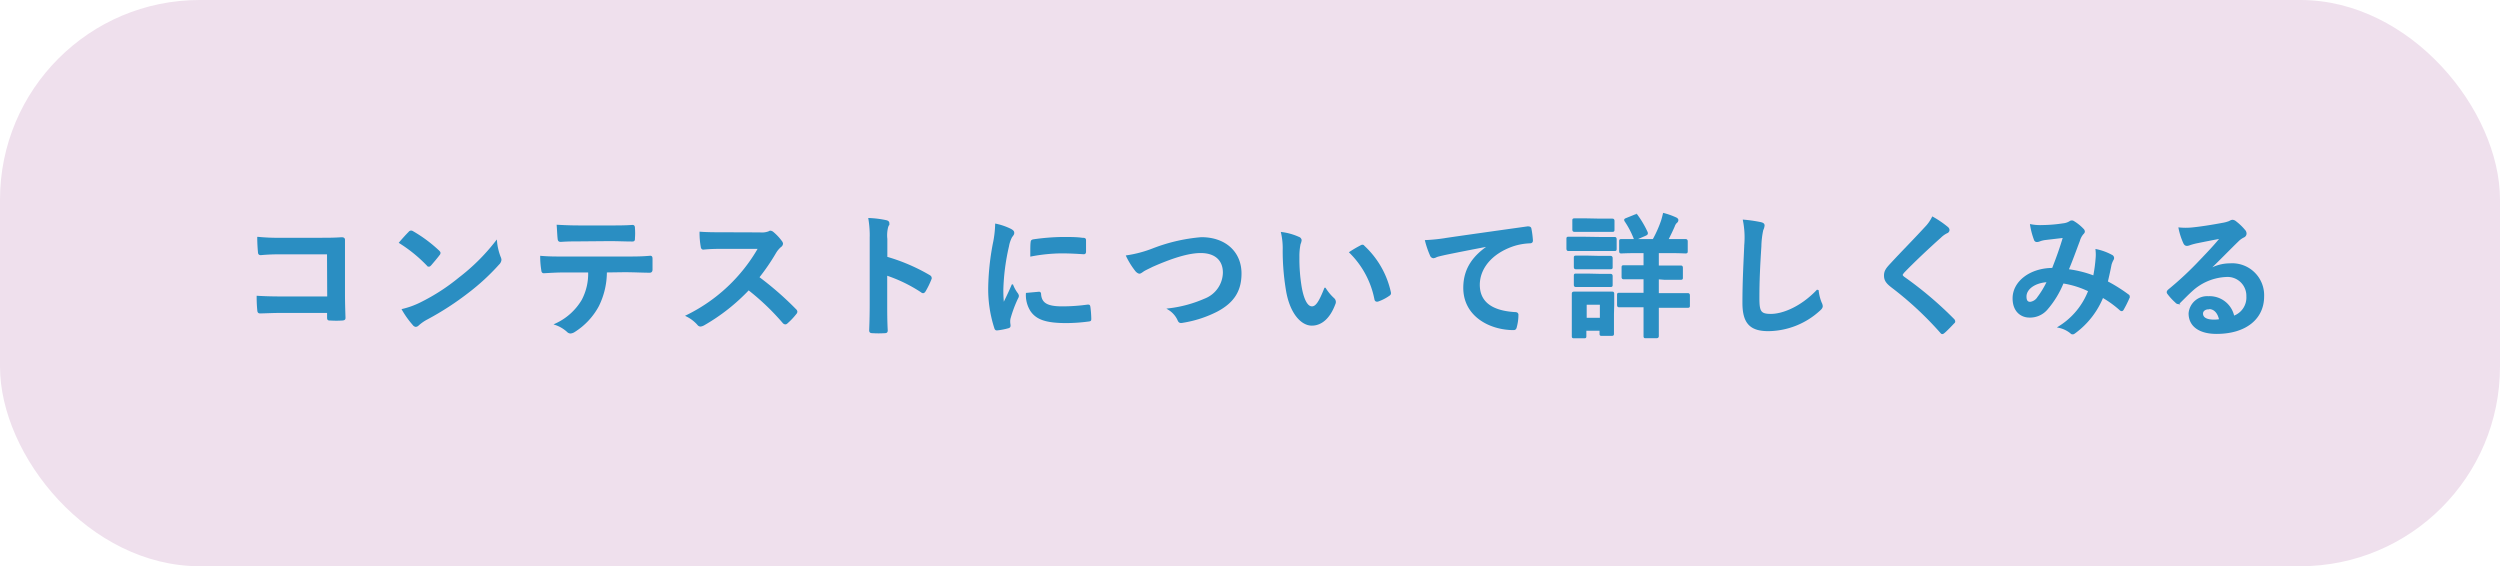 <svg id="レイヤー_1" data-name="レイヤー 1" xmlns="http://www.w3.org/2000/svg" viewBox="0 0 381.25 86.35"><defs><style>.cls-1{fill:#efe0ed;}.cls-2{fill:#2a8ec2;stroke:#2a8ec2;stroke-miterlimit:10;stroke-width:0.26px;}</style></defs><rect class="cls-1" width="381.25" height="86.35" rx="30.45"/><path class="cls-2" d="M50,38.66H42.84a28.89,28.89,0,0,0-3.07.12c-.22,0-.3-.1-.3-.35-.06-.55-.11-1.51-.11-2.18a30.05,30.05,0,0,0,3.42.14h6.07c1.06,0,2.14,0,3.22-.08.33,0,.43.08.41.35,0,1.08,0,2.14,0,3.22v4.89c0,1.49.06,3.12.08,3.7,0,.2-.08.26-.37.28a13.37,13.37,0,0,1-1.79,0c-.33,0-.39,0-.39-.35v-.81h-7c-1.29,0-2.37.06-3.35.08-.18,0-.27-.08-.29-.31a19.64,19.64,0,0,1-.1-2.12c1,.06,2.15.1,3.76.1h7Z"/><path class="cls-2" d="M62.41,35.45a.37.37,0,0,1,.28-.16.53.53,0,0,1,.27.1,21.27,21.27,0,0,1,3.9,2.9c.12.12.19.2.19.29a.45.45,0,0,1-.13.26c-.3.41-1,1.23-1.26,1.53-.11.11-.17.17-.25.17s-.16-.06-.26-.17A22.1,22.1,0,0,0,61,37C61.43,36.49,62,35.86,62.41,35.45Zm1.78,10.77a30.59,30.59,0,0,0,5.88-3.8,30.73,30.73,0,0,0,5.6-5.56,8.83,8.83,0,0,0,.57,2.39,1,1,0,0,1,.1.39,1,1,0,0,1-.32.61,33.56,33.56,0,0,1-4.7,4.33,44.25,44.25,0,0,1-6.17,4,6.56,6.56,0,0,0-1.37.94.6.6,0,0,1-.37.2.53.53,0,0,1-.35-.22,14,14,0,0,1-1.63-2.27A12.77,12.77,0,0,0,64.19,46.22Z"/><path class="cls-2" d="M92.42,41.42a11.64,11.64,0,0,1-1.21,5.21,10.41,10.41,0,0,1-3.59,3.86,1.28,1.28,0,0,1-.62.24.63.63,0,0,1-.43-.2,5.18,5.18,0,0,0-1.81-1.08,9.14,9.14,0,0,0,4.06-3.64,8.62,8.62,0,0,0,1-4.39H86c-1,0-2,.06-3.06.12-.19,0-.25-.12-.27-.39a12.54,12.54,0,0,1-.16-2c1.14.1,2.29.1,3.47.1h9.18c1.59,0,2.77,0,4-.12.2,0,.22.12.22.41s0,1.31,0,1.57-.12.35-.3.35c-1.06,0-2.48-.08-3.88-.08Zm-4-4.74c-.94,0-1.76,0-2.9.08-.26,0-.33-.1-.35-.35-.06-.49-.08-1.22-.14-2,1.43.08,2.47.1,3.39.1H93c1.14,0,2.43,0,3.45-.08.21,0,.25.12.25.39a9.27,9.27,0,0,1,0,1.49c0,.29,0,.39-.27.39-1.1,0-2.31-.06-3.43-.06Z"/><path class="cls-2" d="M115.87,35.57a3.08,3.08,0,0,0,1.41-.18.33.33,0,0,1,.22-.08.65.65,0,0,1,.35.16,7.61,7.61,0,0,1,1.33,1.43.56.56,0,0,1,.1.27.57.57,0,0,1-.27.41,3.75,3.75,0,0,0-.75.89,32.25,32.25,0,0,1-2.62,3.83,48.08,48.08,0,0,1,5.66,4.94.47.47,0,0,1,.17.29.47.47,0,0,1-.15.3A10,10,0,0,1,120,49.22a.35.35,0,0,1-.24.12.43.43,0,0,1-.29-.16,36.91,36.91,0,0,0-5.31-5.07,29.71,29.71,0,0,1-6.86,5.4,1.37,1.37,0,0,1-.47.16.45.45,0,0,1-.35-.18,5.62,5.62,0,0,0-1.72-1.33,25.6,25.6,0,0,0,11-10.34l-5.28,0c-1.06,0-2.12,0-3.22.12-.17,0-.23-.12-.27-.34a12.18,12.18,0,0,1-.18-2.13c1.1.08,2.12.08,3.45.08Z"/><path class="cls-2" d="M135.19,39.27a28.61,28.61,0,0,1,6.5,2.78c.22.12.33.27.22.53a11.84,11.84,0,0,1-.87,1.78c-.09.14-.17.22-.27.22a.31.31,0,0,1-.22-.1,22.72,22.72,0,0,0-5.38-2.61v4.51c0,1.33,0,2.53.08,4,0,.24-.08.3-.36.3a13.82,13.82,0,0,1-1.82,0c-.29,0-.39-.06-.39-.3.06-1.52.08-2.72.08-4v-10a15.84,15.84,0,0,0-.2-3,15.3,15.3,0,0,1,2.55.32c.29.06.39.19.39.35a1.13,1.13,0,0,1-.16.47,5.11,5.11,0,0,0-.15,1.92Z"/><path class="cls-2" d="M154.07,35c.34.18.47.31.47.49s0,.21-.31.61a4.93,4.93,0,0,0-.49,1.45,33.37,33.37,0,0,0-.86,6.6A20,20,0,0,0,153,46.5c.43-.94.8-1.61,1.39-3a5.45,5.45,0,0,0,.72,1.29.8.8,0,0,1,.14.3.56.56,0,0,1-.1.33A19.07,19.07,0,0,0,154,48.47a1.9,1.9,0,0,0-.07.63c0,.24.05.41.05.57s-.09.23-.27.27a10.22,10.22,0,0,1-1.68.32c-.14,0-.22-.08-.26-.22a19.24,19.24,0,0,1-.94-6.09,38.85,38.85,0,0,1,.69-6.7,16.17,16.17,0,0,0,.37-3A9.26,9.26,0,0,1,154.07,35Zm4.37,9.62c.16,0,.2.09.2.31.13,1.41,1.11,1.92,3.33,1.92a28.25,28.25,0,0,0,3.91-.27c.2,0,.24,0,.28.27a15.44,15.44,0,0,1,.13,1.76c0,.24,0,.26-.35.3a26.3,26.3,0,0,1-3.33.23c-3,0-4.44-.49-5.31-1.7a4.41,4.41,0,0,1-.72-2.65Zm-1.14-7.64c0-.24.08-.3.28-.35a33.33,33.33,0,0,1,4.44-.36c1.22,0,2.16,0,3,.12.43,0,.47.06.47.27,0,.61,0,1.16,0,1.73,0,.19-.08.27-.27.25-1.22-.08-2.29-.13-3.33-.13a25.71,25.71,0,0,0-4.64.47C157.25,37.8,157.25,37.29,157.3,36.94Z"/><path class="cls-2" d="M175.84,38a26.27,26.27,0,0,1,7.36-1.7c3.66,0,6,2.21,6,5.41,0,2.68-1.17,4.38-3.6,5.68a17.47,17.47,0,0,1-5.19,1.7c-.41.08-.57.06-.72-.33a3.73,3.73,0,0,0-1.43-1.61,19.36,19.36,0,0,0,5.54-1.51,4.46,4.46,0,0,0,2.82-4.07c0-1.92-1.25-3.11-3.51-3.11-1.84,0-4.27.74-7.38,2.11-.65.33-1.16.55-1.41.73s-.45.31-.55.31-.37-.12-.59-.43a11.69,11.69,0,0,1-1.31-2.12A18.32,18.32,0,0,0,175.84,38Z"/><path class="cls-2" d="M198.05,36.25a.47.47,0,0,1,.32.37,1.85,1.85,0,0,1-.16.57,9.29,9.29,0,0,0-.18,2,26.28,26.28,0,0,0,.36,4.66c.29,1.61.82,3,1.68,3,.65,0,1.16-.71,2-2.84a7.4,7.4,0,0,0,1.31,1.57.64.64,0,0,1,.14.76c-.77,2.08-2,3.19-3.47,3.19-1.59,0-3.27-1.88-3.82-5.33a36.82,36.82,0,0,1-.49-6,10.72,10.72,0,0,0-.25-2.68A9.06,9.06,0,0,1,198.05,36.25Zm9.48,1.29a.49.49,0,0,1,.22-.09c.08,0,.14,0,.23.13a13.47,13.47,0,0,1,4,7c.06.27-.06.35-.22.45a6.74,6.74,0,0,1-1.6.82c-.24.08-.39,0-.43-.22a13.71,13.71,0,0,0-3.82-7.14A17.8,17.8,0,0,1,207.53,37.54Z"/><path class="cls-2" d="M227.2,37.41c-2.49.47-4.68.9-6.87,1.35-.77.18-1,.23-1.28.33a1.28,1.28,0,0,1-.45.16.46.46,0,0,1-.39-.31,14,14,0,0,1-.76-2.2,26.75,26.75,0,0,0,3.25-.35c2.52-.37,7-1,12.28-1.74.31,0,.41.09.43.23a13.16,13.16,0,0,1,.23,1.8c0,.24-.13.3-.39.3a9.37,9.37,0,0,0-2.5.45c-3.47,1.19-5.21,3.58-5.21,6,0,2.64,1.88,4.07,5.44,4.29.33,0,.45.08.45.31a6.89,6.89,0,0,1-.23,1.75c-.06.31-.14.43-.38.43-3.6,0-7.54-2.06-7.54-6.31,0-2.9,1.45-4.86,3.92-6.48Z"/><path class="cls-2" d="M244,36.27c1.55,0,2.06,0,2.19,0s.22,0,.22.22V37.9c0,.23,0,.25-.22.25s-.64,0-2.19,0h-2.6c-1.55,0-2.06,0-2.18,0s-.21,0-.21-.25V36.45c0-.2,0-.22.21-.22s.63,0,2.18,0Zm2,11.6c0,2.37,0,2.82,0,3s0,.22-.22.22h-1.49c-.21,0-.23,0-.23-.22v-.56h-2.27v.92c0,.21,0,.23-.22.23h-1.49c-.23,0-.25,0-.25-.23s0-.59,0-3.06V46.75c0-1.29,0-1.78,0-1.92s0-.23.25-.23.55,0,1.86,0h2c1.33,0,1.73,0,1.88,0s.22,0,.22.23,0,.61,0,1.57Zm-2-14.4c1.31,0,1.72,0,1.84,0s.24,0,.24.22V35c0,.21,0,.23-.24.23s-.53,0-1.84,0h-2c-1.33,0-1.74,0-1.86,0s-.23,0-.23-.23V33.65c0-.2,0-.22.23-.22s.53,0,1.86,0Zm-.16,5.68c1.24,0,1.59,0,1.71,0s.25,0,.25.22v1.33c0,.21,0,.23-.25.23s-.47,0-1.71,0h-1.74c-1.25,0-1.61,0-1.74,0s-.22,0-.22-.23V39.33c0-.2,0-.22.22-.22s.49,0,1.74,0Zm0,2.74c1.24,0,1.59,0,1.71,0s.25,0,.25.22v1.31c0,.2,0,.22-.25.22s-.47,0-1.71,0h-1.74c-1.25,0-1.61,0-1.74,0s-.22,0-.22-.22V42.07c0-.2,0-.22.22-.22s.49,0,1.74,0Zm-2,4.45v2.25h2.27V46.34Zm11-3.88v2.37h1.86c1.88,0,2.53,0,2.65,0s.23,0,.23.22v1.53c0,.21,0,.23-.23.23s-.77,0-2.65,0h-1.86v1.41c0,1.94,0,2.88,0,3s0,.23-.25.23H251c-.21,0-.23,0-.23-.23s0-1.06,0-3V46.73h-1.16c-1.9,0-2.54,0-2.66,0s-.22,0-.22-.23V45c0-.2,0-.22.22-.22s.76,0,2.66,0h1.16V42.46h-.67c-1.74,0-2.33,0-2.45,0s-.23,0-.23-.22V40.8c0-.2,0-.22.23-.22s.71,0,2.45,0h.67V38.47h-.92c-1.83,0-2.45.05-2.59.05s-.21,0-.21-.23V36.82c0-.2,0-.23.21-.23s.76,0,2.59,0h2.29a18.3,18.3,0,0,0,1.29-2.89c.1-.32.2-.69.29-1.08a11.27,11.27,0,0,1,1.85.66c.17.08.25.18.25.28a.43.43,0,0,1-.2.35,1.51,1.51,0,0,0-.35.59c-.29.66-.62,1.35-1,2.09h.16c1.84,0,2.47,0,2.59,0s.23,0,.23.23v1.47c0,.2,0,.23-.23.23s-.75-.05-2.59-.05h-1.59v2.15h1c1.74,0,2.33,0,2.45,0s.22,0,.22.22v1.48c0,.2,0,.22-.22.22s-.71,0-2.45,0Zm-3.54-9.6c.19-.09.27-.09.39.08a14.88,14.88,0,0,1,1.45,2.49c.08.23,0,.29-.2.39l-1.31.57c-.29.12-.31.1-.39-.1a13.48,13.48,0,0,0-1.37-2.6c-.1-.18-.08-.22.17-.32Z"/><path class="cls-2" d="M268.48,34c.35.08.49.18.49.39a2,2,0,0,1-.2.67,13,13,0,0,0-.29,2.5c-.2,3.14-.3,5.23-.3,7.9,0,2.07.24,2.54,1.88,2.54,1.81,0,4.66-1.11,7.15-3.76a6.89,6.89,0,0,0,.47,1.94,1.35,1.35,0,0,1,.16.49c0,.18-.08.35-.41.63a11.66,11.66,0,0,1-7.74,3.07c-2.62,0-3.84-1-3.84-4.17,0-3.43.18-6.38.28-8.83a13.5,13.5,0,0,0-.2-3.74A21.16,21.16,0,0,1,268.48,34Z"/><path class="cls-2" d="M297,34.74a.51.51,0,0,1,.17.32.41.41,0,0,1-.29.39,3.76,3.76,0,0,0-1,.72c-1.76,1.57-4,3.67-5.58,5.31-.18.22-.27.35-.27.45s.09.22.27.37a56.48,56.48,0,0,1,7.6,6.43.47.47,0,0,1,.14.27c0,.08,0,.14-.14.24-.47.51-1.06,1.11-1.41,1.41-.12.1-.2.17-.29.17s-.14-.07-.24-.19a51.55,51.55,0,0,0-7.44-6.9c-.77-.6-1.08-1-1.08-1.72s.37-1.12,1-1.8c1.74-1.88,3.43-3.57,5.19-5.49a6,6,0,0,0,1.1-1.54A15.23,15.23,0,0,1,297,34.74Z"/><path class="cls-2" d="M319.7,39.52a6.54,6.54,0,0,0,0-1.39,8.53,8.53,0,0,1,2.37.88.39.39,0,0,1,.14.55,3.46,3.46,0,0,0-.33.79c-.16.86-.37,1.76-.57,2.64a24.21,24.21,0,0,1,3.19,2c.2.12.18.23.12.43a18,18,0,0,1-.88,1.76c-.06.1-.12.14-.18.14a.4.4,0,0,1-.25-.14,16.29,16.29,0,0,0-2.67-1.92,12.6,12.6,0,0,1-4.13,5.37c-.19.14-.29.23-.41.23s-.16,0-.31-.15a4.27,4.27,0,0,0-1.77-.84,11.22,11.22,0,0,0,4.57-5.53,14,14,0,0,0-4-1.25,14.29,14.29,0,0,1-2.5,4.09,3.36,3.36,0,0,1-2.61,1.12c-1.19,0-2.43-.82-2.43-2.8,0-2.53,2.61-4.51,6-4.51.67-1.7,1.18-3.13,1.69-4.85l-2.82.33a3.87,3.87,0,0,0-.92.23,1.06,1.06,0,0,1-.37.08.32.32,0,0,1-.32-.23,11.55,11.55,0,0,1-.59-2.22,7.71,7.71,0,0,0,1.79.12,22,22,0,0,0,3.17-.27,2.36,2.36,0,0,0,1-.34.4.4,0,0,1,.27-.09.41.41,0,0,1,.28.09,6.63,6.63,0,0,1,1.39,1.12.5.5,0,0,1,.19.35c0,.12-.09.22-.21.34a2.87,2.87,0,0,0-.55,1.07c-.53,1.39-1.1,3-1.72,4.45a16.84,16.84,0,0,1,4,1A22.49,22.49,0,0,0,319.7,39.52Zm-10.79,5.7c0,.65.22.94.71.94a1.67,1.67,0,0,0,1.19-.78,13.87,13.87,0,0,0,1.49-2.49C310.22,43,308.91,44.05,308.91,45.22Z"/><path class="cls-2" d="M336.83,41.21a6.21,6.21,0,0,1,3.25-.92,4.74,4.74,0,0,1,5.07,4.91c0,3.41-2.76,5.59-7.13,5.59-2.58,0-4.13-1.1-4.13-3a2.71,2.71,0,0,1,2.88-2.49,3.72,3.72,0,0,1,3.84,3,3.08,3.08,0,0,0,2.09-3.1,3,3,0,0,0-3.21-3.09,8.3,8.3,0,0,0-5.23,2.17c-.59.53-1.16,1.12-1.78,1.73-.14.15-.24.23-.34.23a.47.47,0,0,1-.31-.19,8.85,8.85,0,0,1-1.21-1.32c-.12-.17-.06-.31.11-.47a50.26,50.26,0,0,0,4.84-4.52c1.26-1.31,2.22-2.33,3.16-3.49-1.22.22-2.67.51-3.94.77-.26.07-.53.13-.86.25a1.45,1.45,0,0,1-.41.1c-.2,0-.34-.1-.45-.35a10.36,10.36,0,0,1-.71-2.2,10.06,10.06,0,0,0,1.9,0c1.25-.12,3-.39,4.64-.7a5.39,5.39,0,0,0,1.12-.3,1.11,1.11,0,0,1,.39-.17.7.7,0,0,1,.47.17,8.29,8.29,0,0,1,1.37,1.3.73.73,0,0,1,.22.49.53.53,0,0,1-.34.49,3.26,3.26,0,0,0-.9.66c-1.49,1.45-2.86,2.88-4.42,4.37Zm0,5.83c-.59,0-1,.34-1,.77,0,.64.56,1.06,1.78,1.06a4.58,4.58,0,0,0,.94-.08C338.33,47.67,337.71,47,336.85,47Z"/></svg>